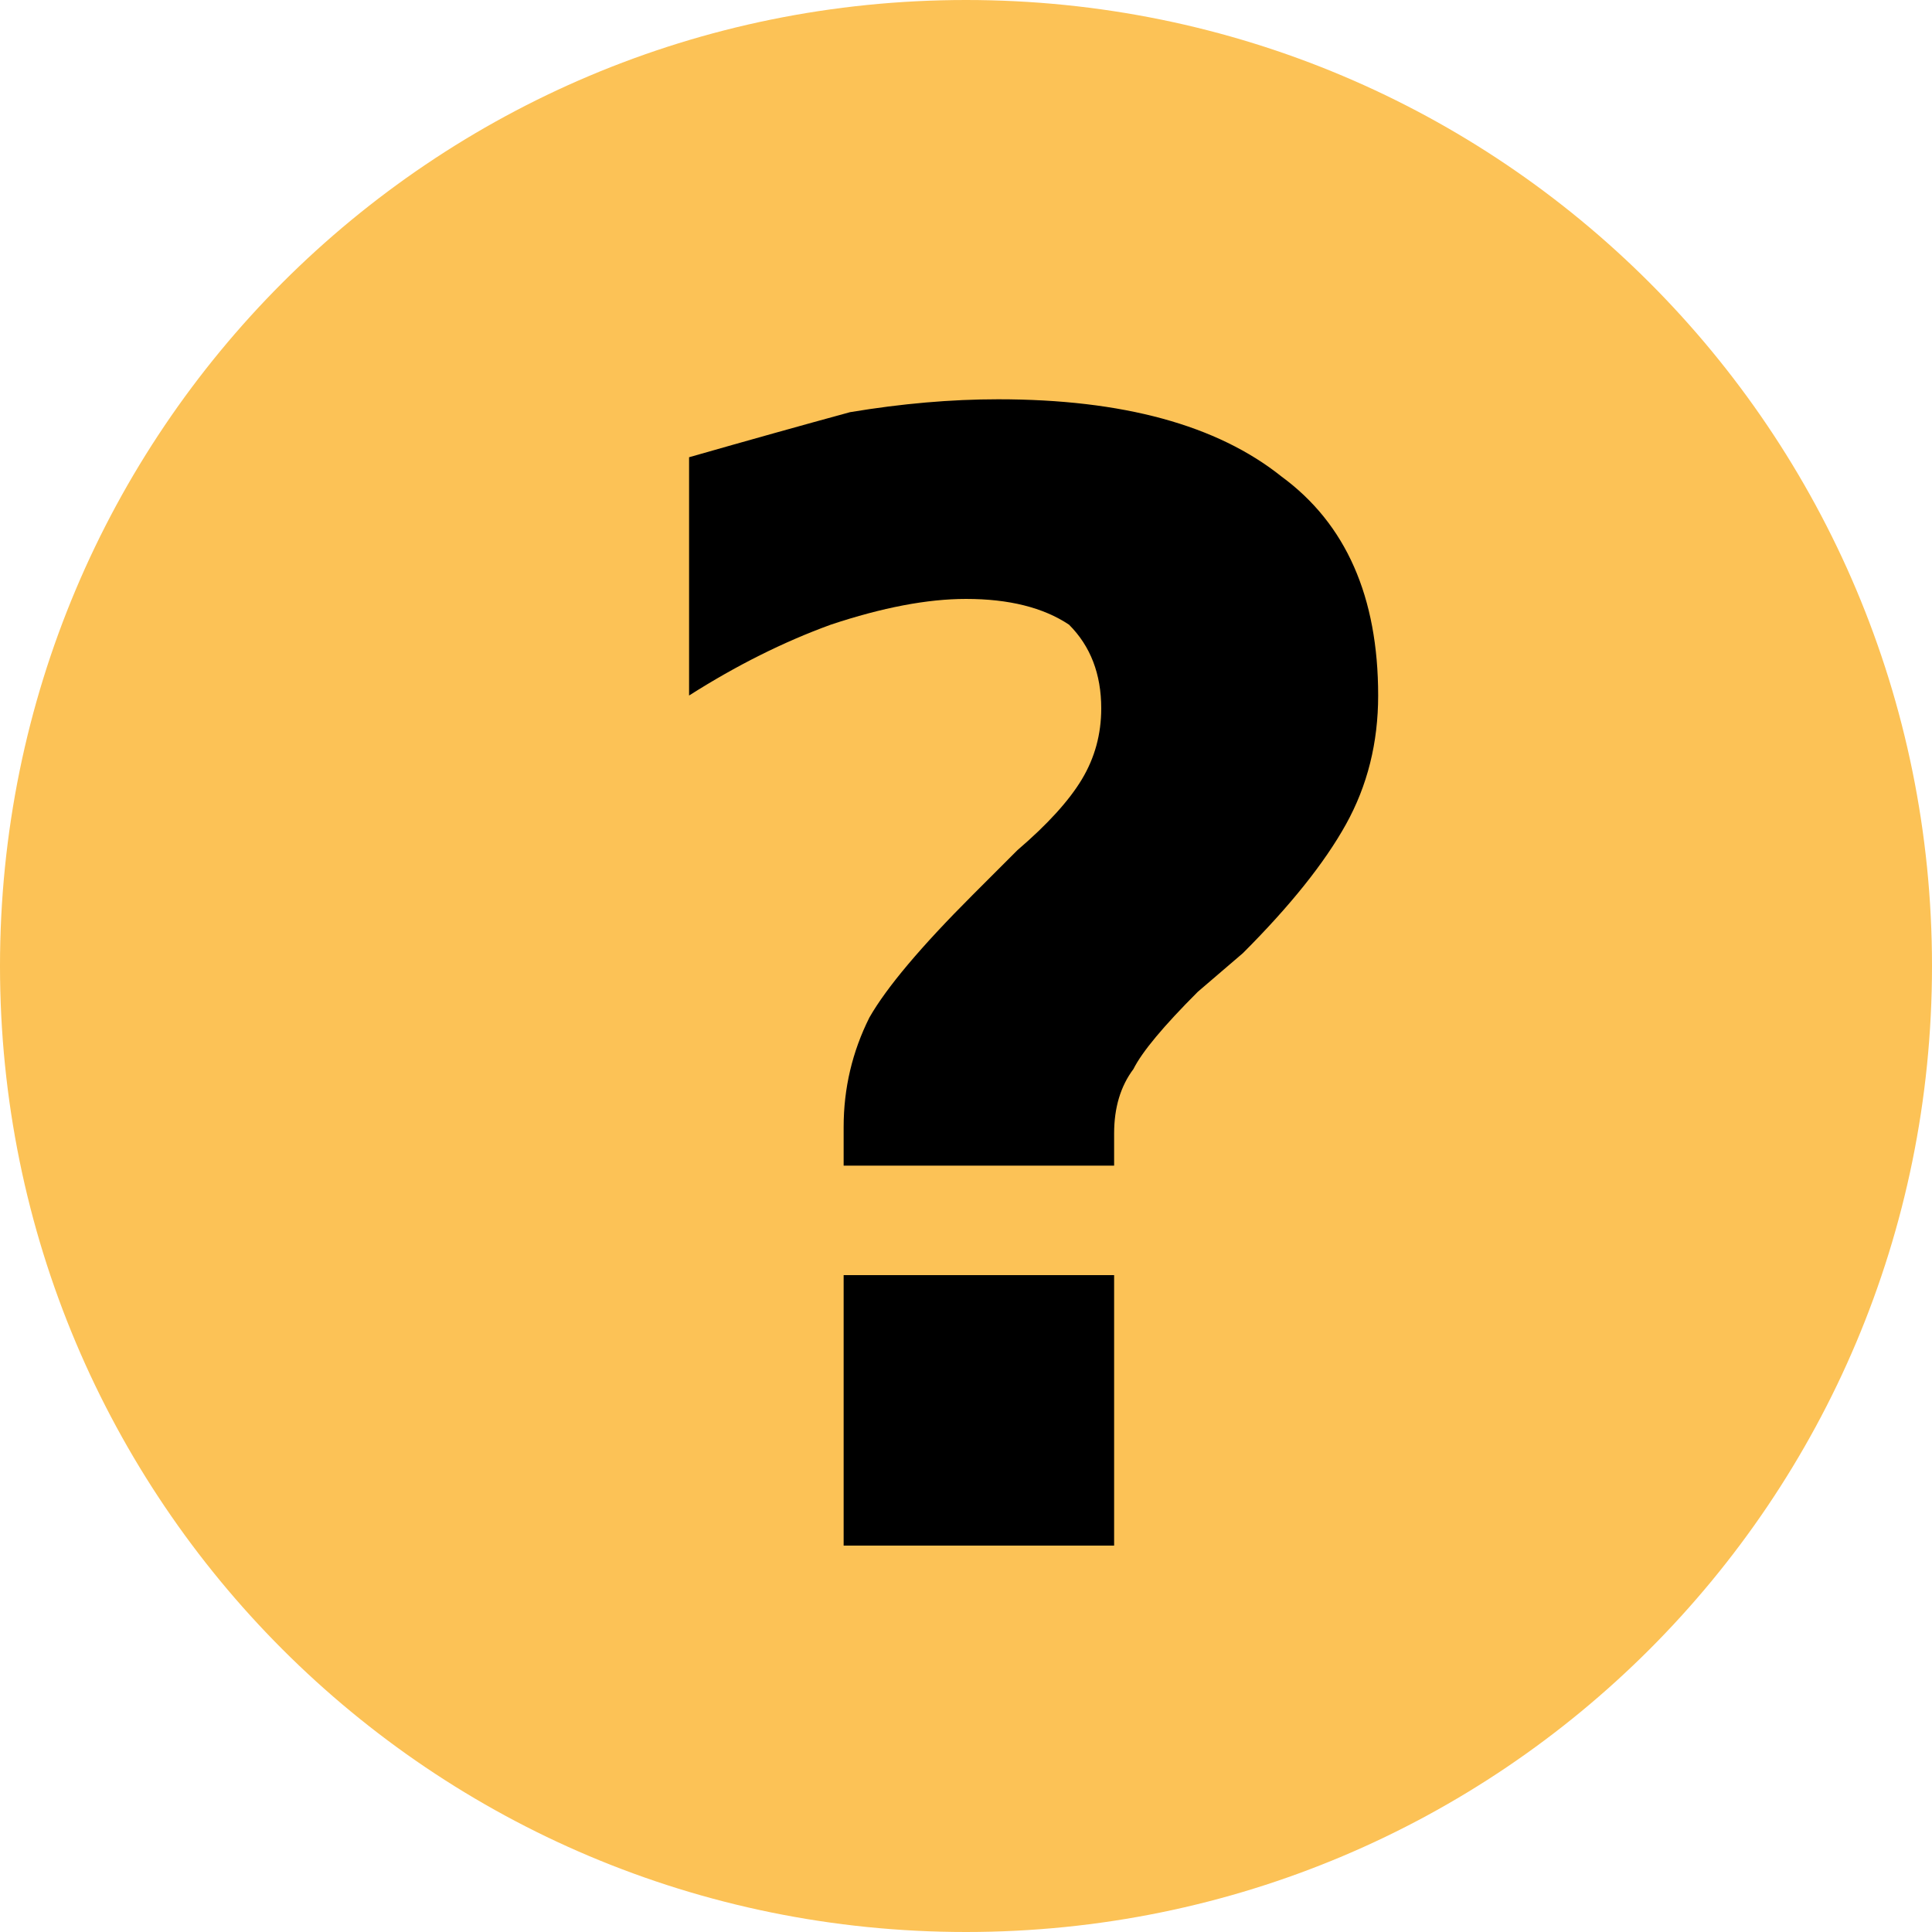 <svg version="1.2" xmlns="http://www.w3.org/2000/svg" viewBox="0 0 30 30" width="32" height="32">
	<title>Composant 6 – 5</title>
	<style>
		.s0 { fill: #fcc256 } 
		.s1 { fill: #000000 } 
	</style>
	<g id="Composant 6 – 5">
		<path id="Ellipse 1" class="s0" d="m15 30c-8.3 0-15-6.7-15-15 0-8.3 6.7-15 15-15 8.3 0 15 6.7 15 15 0 8.3-6.7 15-15 15z"/>
		<path id="?" class="s1" aria-label="?"  d="m17.3 17.6v0.5h-4.2v-0.6q0-0.9 0.4-1.7 0.4-0.7 1.6-1.9l0.7-0.7q0.7-0.6 1-1.1 0.3-0.5 0.3-1.1 0-0.8-0.5-1.3-0.6-0.4-1.6-0.4-0.9 0-2.1 0.4-1.1 0.4-2.2 1.1v-3.7q1.4-0.4 2.5-0.7 1.2-0.2 2.3-0.2 2.9 0 4.4 1.2 1.5 1.1 1.5 3.4 0 1.1-0.5 2-0.5 0.9-1.6 2l-0.7 0.6q-0.8 0.8-1 1.2-0.3 0.4-0.3 1zm-4.2 6.4v-4.2h4.2v4.2z"/>
	</g>
</svg>